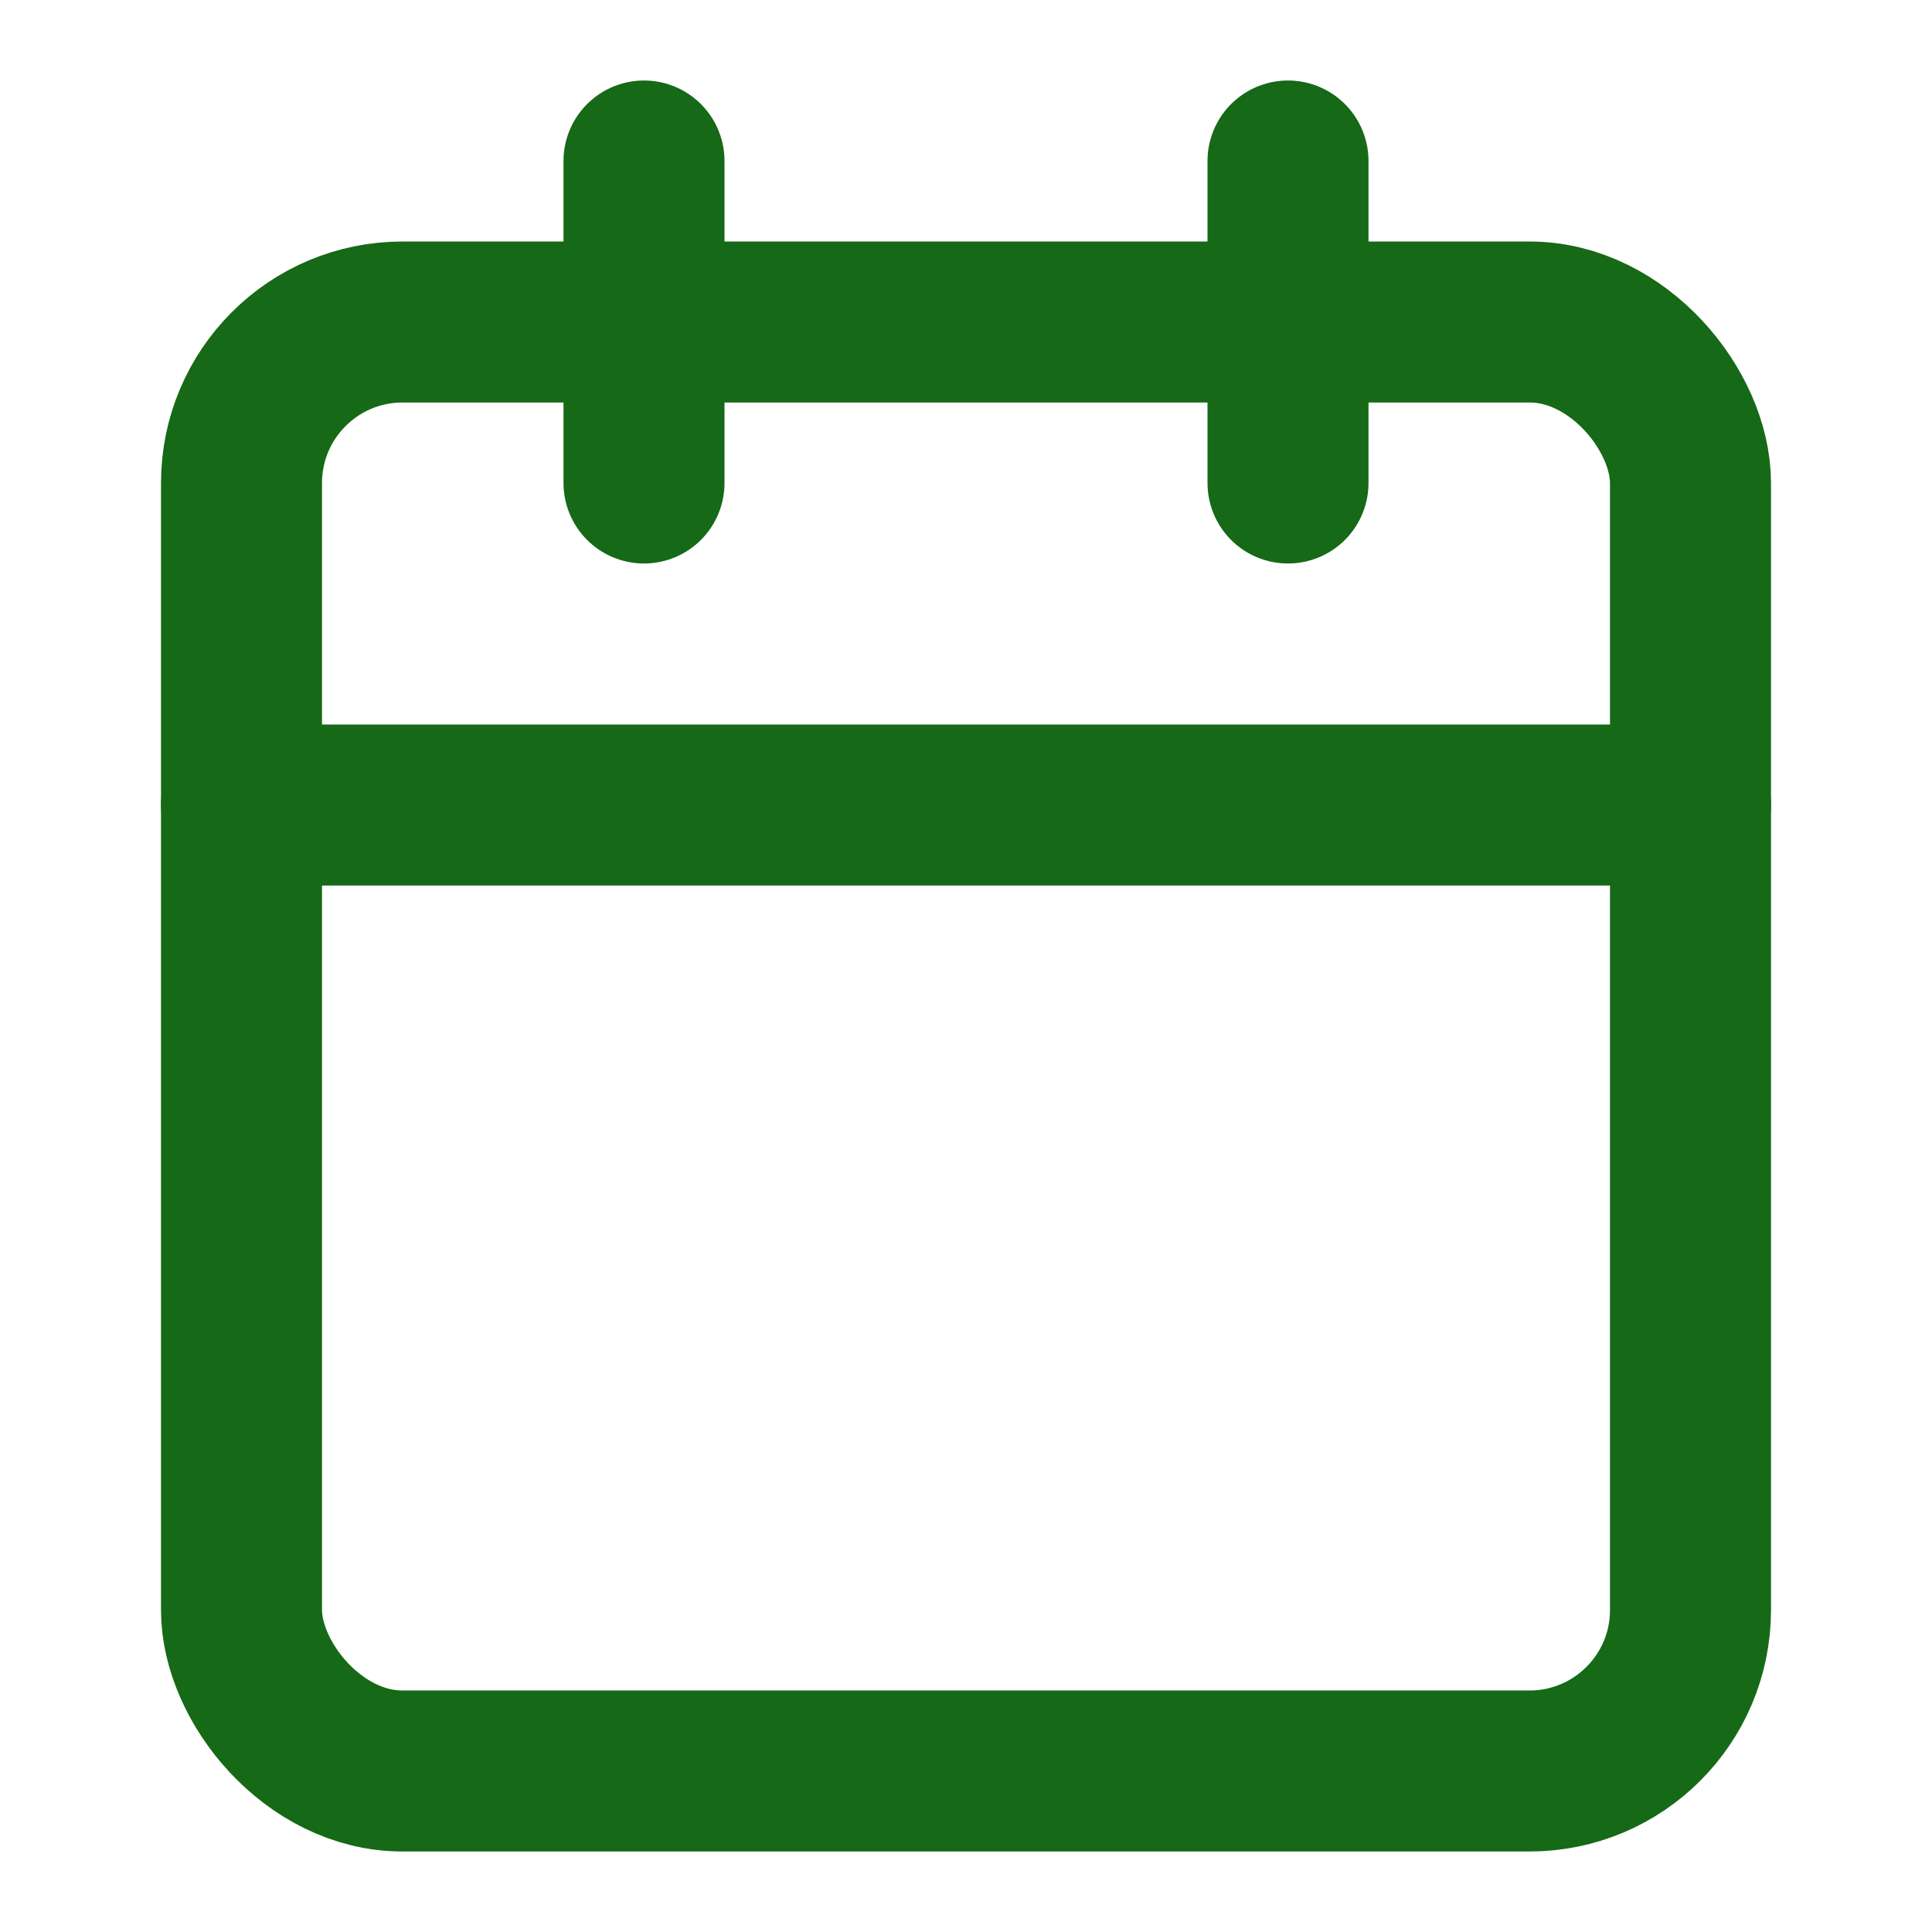 <svg xmlns="http://www.w3.org/2000/svg" width="24" height="24" viewBox="0 0 24 24" fill="none" stroke="#166916" stroke-width="2" stroke-linecap="round" stroke-linejoin="round" class="lucide lucide-calendar h-5 w-5 text-chart-2 mt-0.5 flex-shrink-0">
  <path d="M8 2v4"></path>
  <path d="M16 2v4"></path>
  <rect width="18" height="18" x="3" y="4" rx="2"></rect>
  <path d="M3 10h18"></path>
</svg>